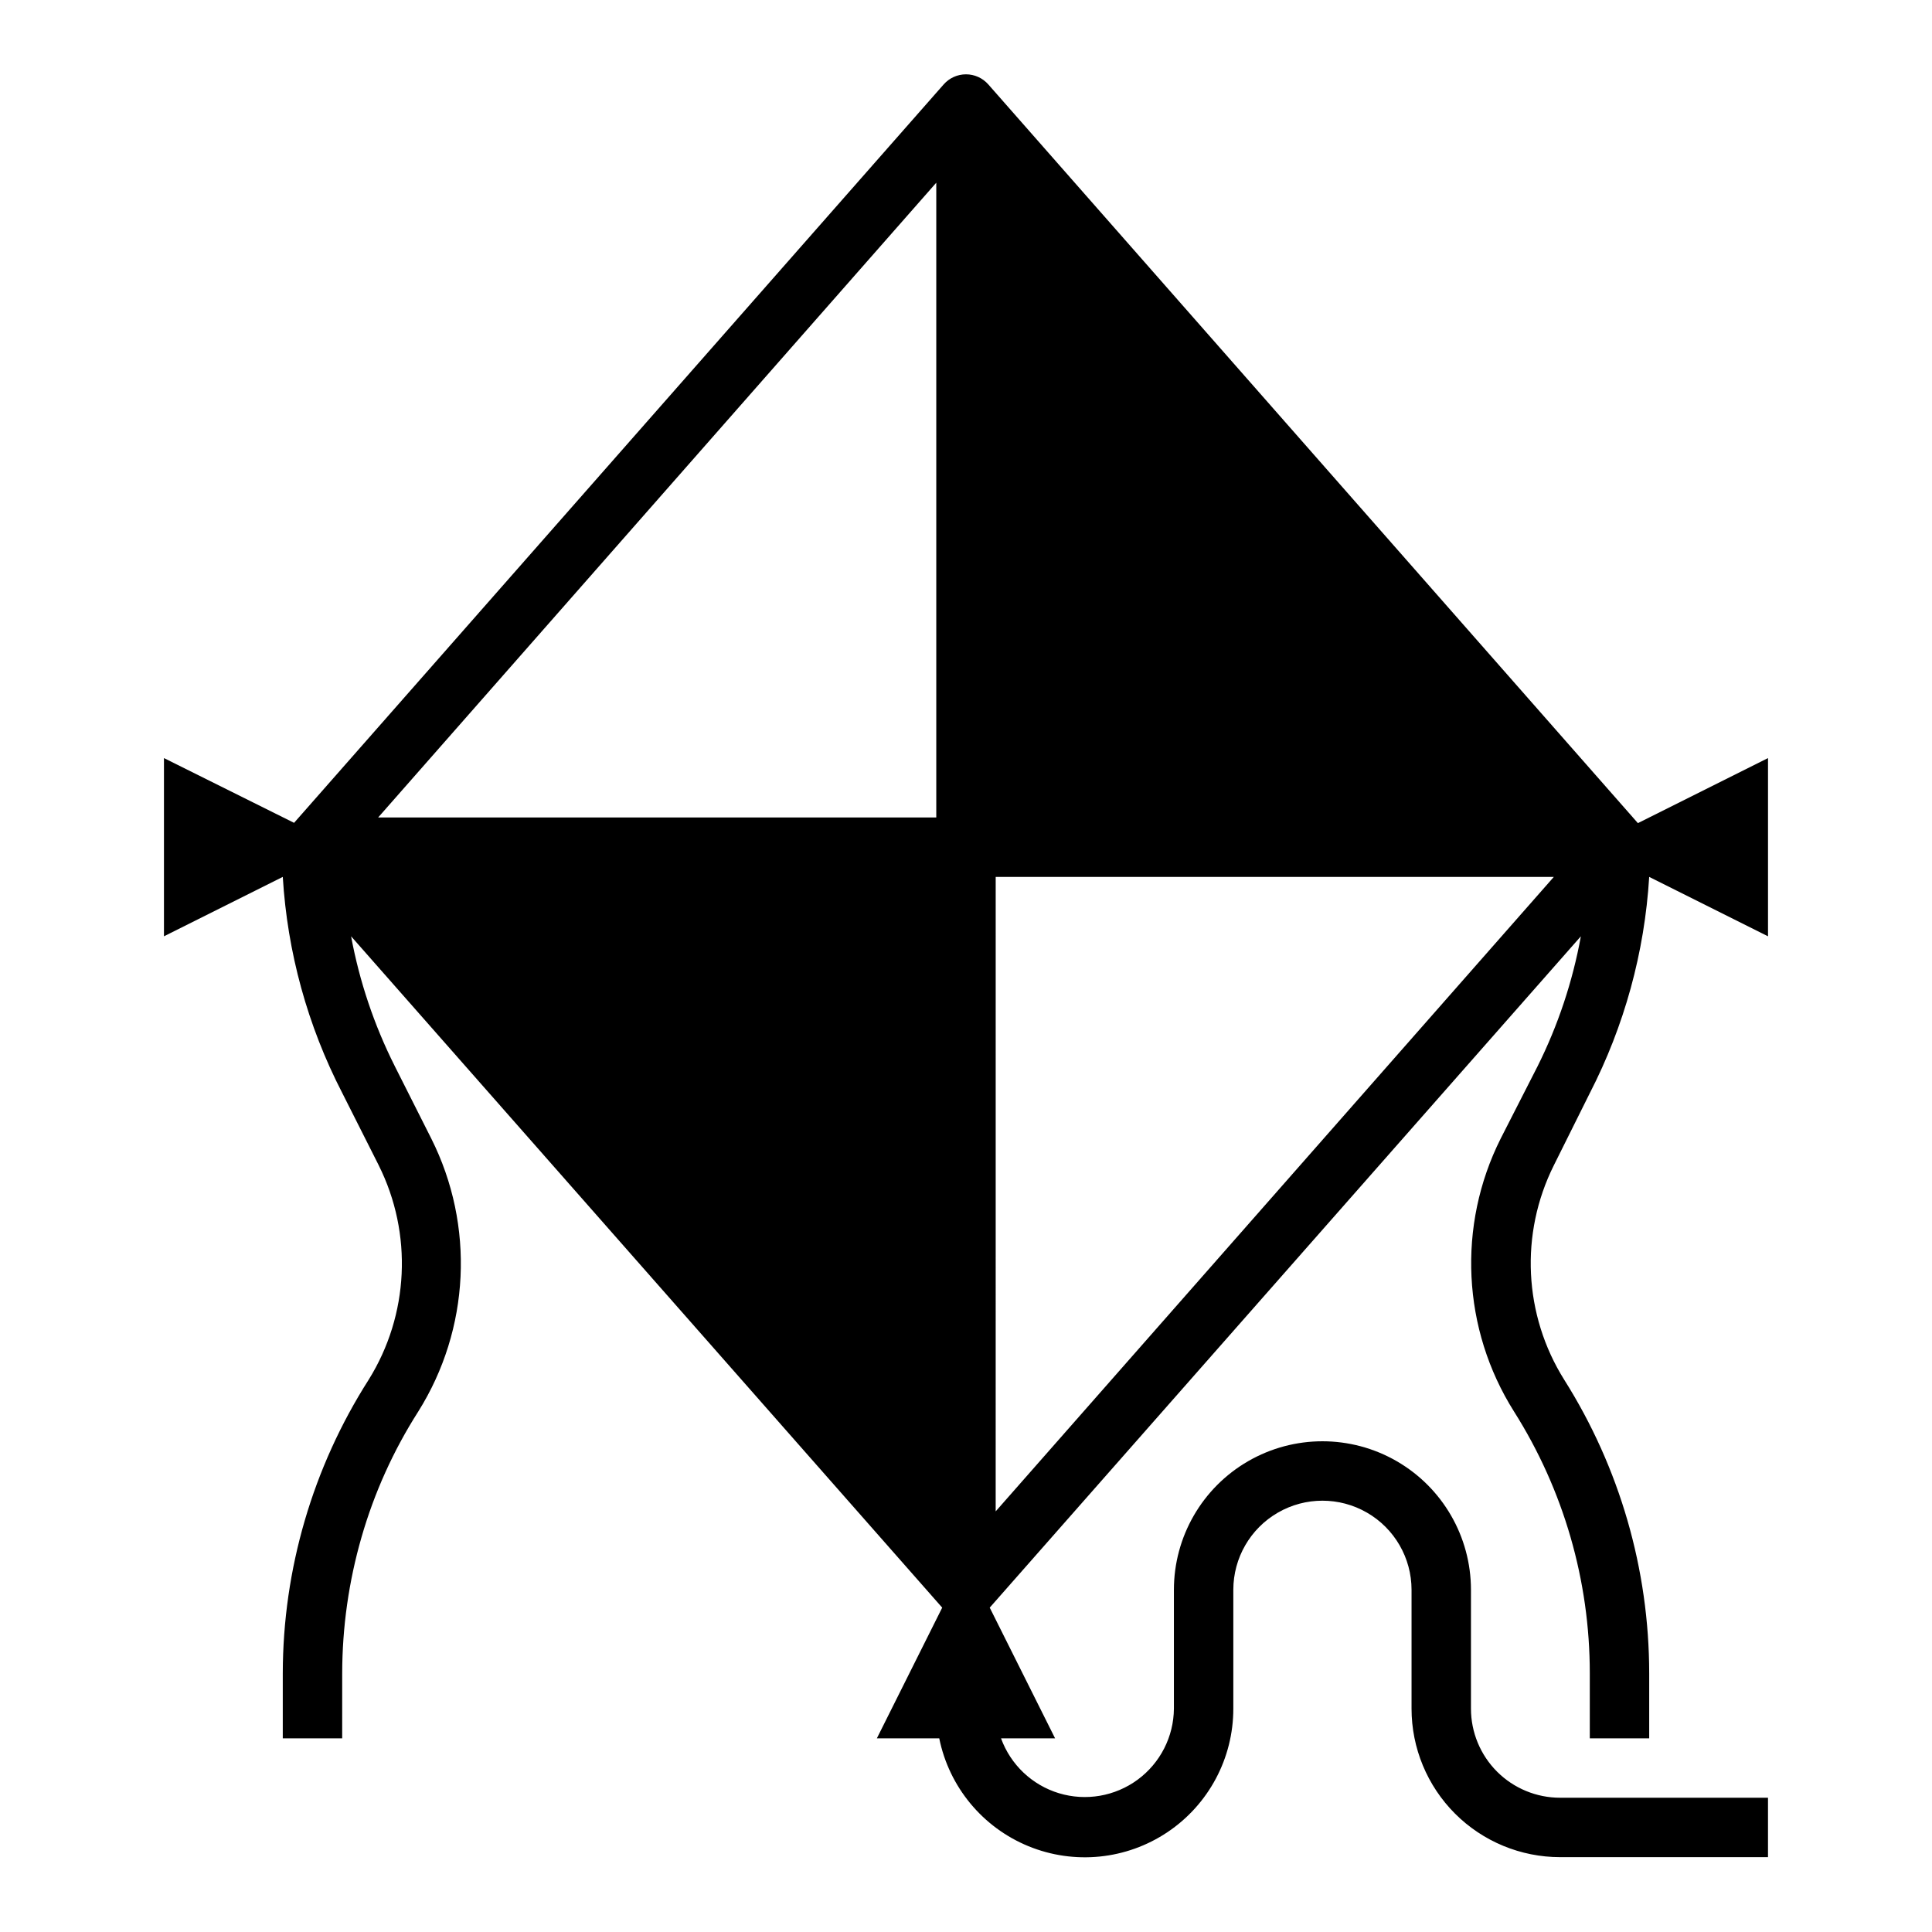 <?xml version="1.0" encoding="UTF-8"?>
<!-- Uploaded to: ICON Repo, www.iconrepo.com, Generator: ICON Repo Mixer Tools -->
<svg fill="#000000" width="800px" height="800px" version="1.1" viewBox="144 144 512 512" xmlns="http://www.w3.org/2000/svg">
 <path d="m405.9 166.36c-1.496-1.691-3.644-2.664-5.902-2.664-2.262 0-4.41 0.973-5.906 2.664l-172.16 195.7-34.48-17.16v47.23l31.488-15.742c1.211 19.965 6.57 39.457 15.746 57.23l9.684 19.207h-0.004c9.051 18.121 8.039 39.645-2.676 56.836-14.82 23.234-22.711 50.215-22.75 77.773v17.242h15.742l0.004-17.242c0.016-12.195 1.738-24.332 5.117-36.051 3.383-11.766 8.449-22.98 15.035-33.301 13.711-21.852 15.027-49.281 3.461-72.344l-9.684-19.207h0.004c-5.465-10.863-9.359-22.445-11.574-34.402l156.65 177.91-17.316 34.637h16.531c2.613 12.867 11.473 23.586 23.617 28.574 12.148 4.992 25.984 3.594 36.887-3.723 10.906-7.32 17.441-19.594 17.43-32.723v-31.488c0-8.438 4.5-16.234 11.809-20.453 7.305-4.219 16.309-4.219 23.613 0 7.309 4.219 11.809 12.016 11.809 20.453v31.488c0 10.438 4.148 20.449 11.527 27.832 7.383 7.379 17.395 11.527 27.832 11.527h55.105v-15.746h-55.105c-6.262 0-12.27-2.488-16.699-6.914-4.426-4.43-6.914-10.438-6.914-16.699v-31.488c0-14.062-7.504-27.059-19.68-34.09-12.18-7.031-27.184-7.031-39.363 0-12.176 7.031-19.68 20.027-19.68 34.09v31.488c-0.055 7.441-3.621 14.422-9.617 18.836-5.996 4.41-13.719 5.738-20.844 3.582-7.125-2.16-12.812-7.551-15.352-14.547h14.324l-17.32-34.637 156.66-177.91c-2.184 11.98-6.051 23.59-11.492 34.48l-9.762 19.129c-11.57 23.07-10.227 50.516 3.543 72.344 13.125 20.75 20.086 44.801 20.074 69.352v17.242h15.742v-17.242c-0.016-27.527-7.82-54.492-22.512-77.773-10.77-17.168-11.816-38.707-2.758-56.836l9.527-19.129c9.16-17.805 14.523-37.32 15.742-57.309l31.488 15.742v-47.23l-34.48 17.238zm-13.777 194.28h-147.91l147.91-168.22zm15.742 183.89 0.004-168.14h147.91z"/>
</svg>